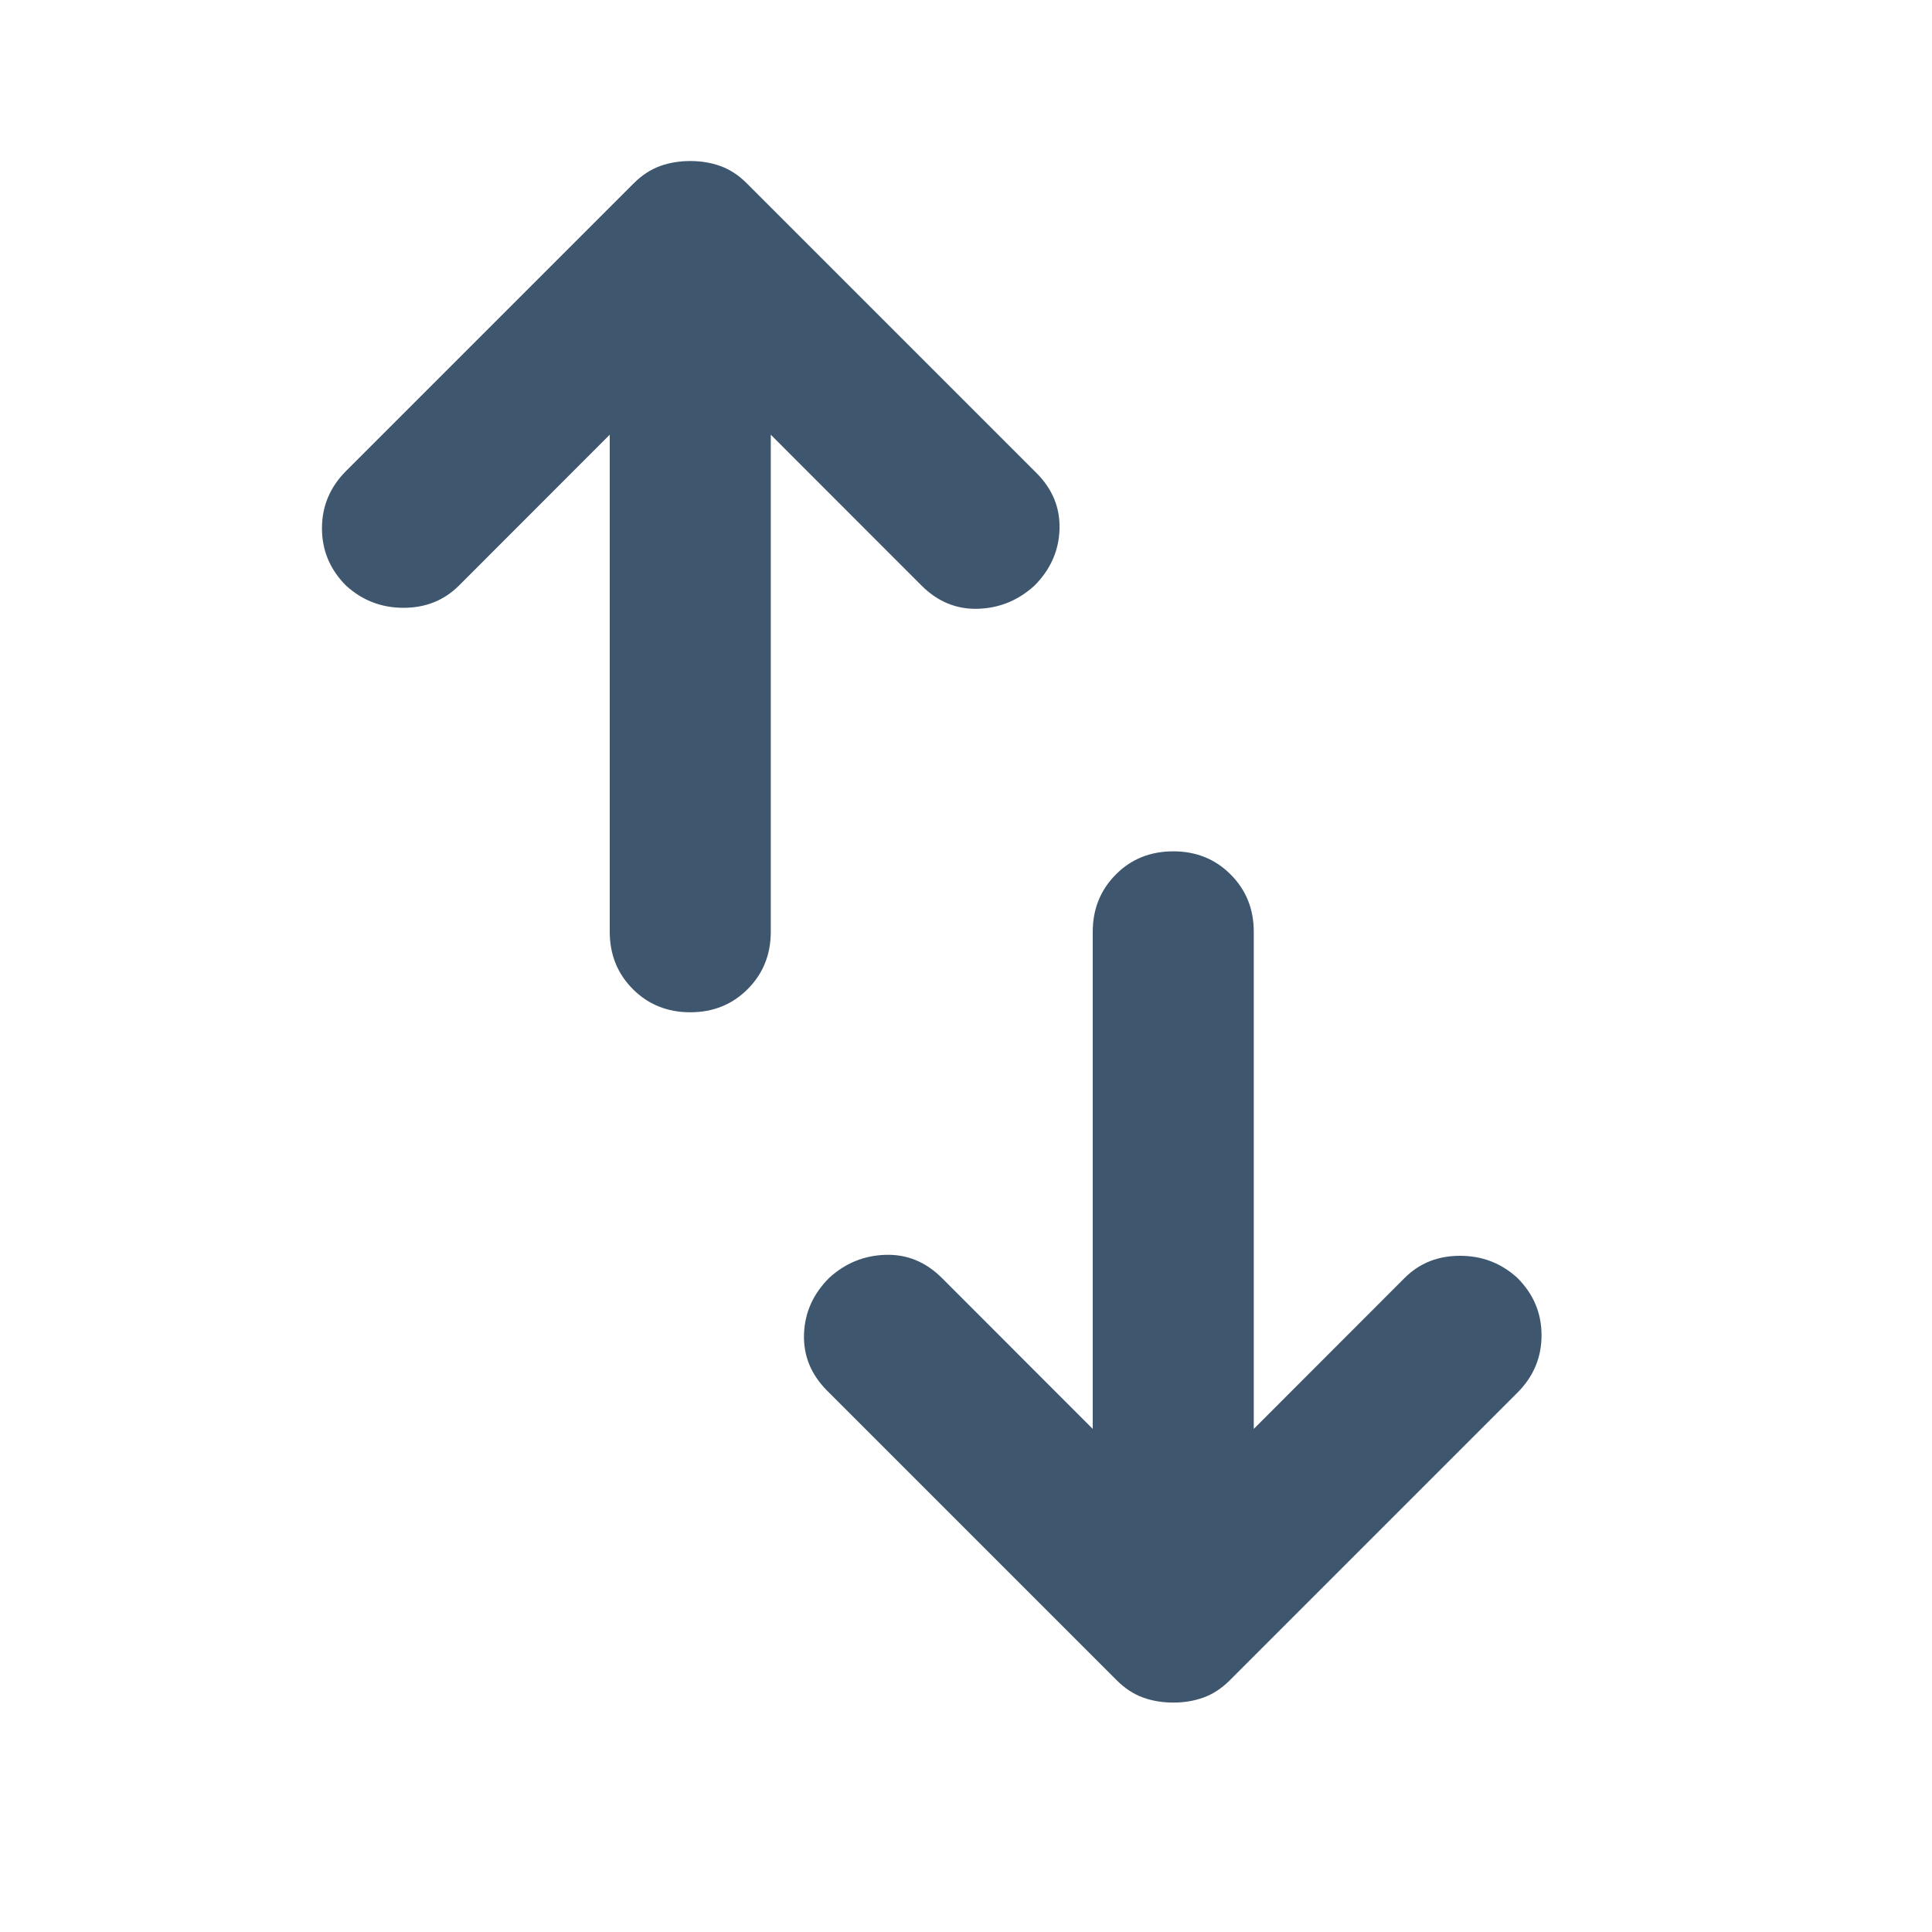 <svg width="20" height="20" viewBox="0 0 20 20" fill="none" xmlns="http://www.w3.org/2000/svg">
<g id="sort-icon">
<path id="Vector" d="M7.146 10.479C6.909 10.479 6.711 10.399 6.552 10.24C6.392 10.08 6.312 9.882 6.312 9.646V4.5L4.75 6.063C4.597 6.215 4.406 6.292 4.177 6.292C3.948 6.292 3.75 6.215 3.583 6.063C3.416 5.896 3.333 5.698 3.333 5.469C3.333 5.24 3.416 5.042 3.583 4.875L6.562 1.896C6.646 1.813 6.736 1.754 6.833 1.719C6.93 1.684 7.034 1.667 7.146 1.667C7.257 1.667 7.361 1.684 7.458 1.719C7.555 1.754 7.646 1.813 7.729 1.896L10.729 4.896C10.896 5.063 10.975 5.257 10.968 5.479C10.961 5.701 10.875 5.896 10.708 6.063C10.541 6.215 10.347 6.295 10.125 6.302C9.902 6.309 9.708 6.229 9.541 6.063L7.979 4.5V9.646C7.979 9.882 7.899 10.08 7.739 10.24C7.58 10.399 7.382 10.479 7.146 10.479ZM12.146 17.625C12.034 17.625 11.93 17.608 11.833 17.573C11.736 17.538 11.646 17.479 11.562 17.396L8.562 14.396C8.396 14.229 8.316 14.035 8.323 13.813C8.33 13.59 8.416 13.396 8.583 13.229C8.75 13.076 8.944 12.997 9.166 12.99C9.389 12.983 9.583 13.063 9.75 13.229L11.312 14.792V9.646C11.312 9.41 11.392 9.212 11.552 9.052C11.711 8.892 11.909 8.813 12.146 8.813C12.382 8.813 12.579 8.892 12.739 9.052C12.899 9.212 12.979 9.41 12.979 9.646V14.792L14.541 13.229C14.694 13.076 14.885 13 15.114 13C15.343 13 15.541 13.076 15.708 13.229C15.875 13.396 15.958 13.594 15.958 13.823C15.958 14.052 15.875 14.25 15.708 14.417L12.729 17.396C12.646 17.479 12.555 17.538 12.458 17.573C12.361 17.608 12.257 17.625 12.146 17.625Z" fill="#3E566E"/>
</g>
</svg>
